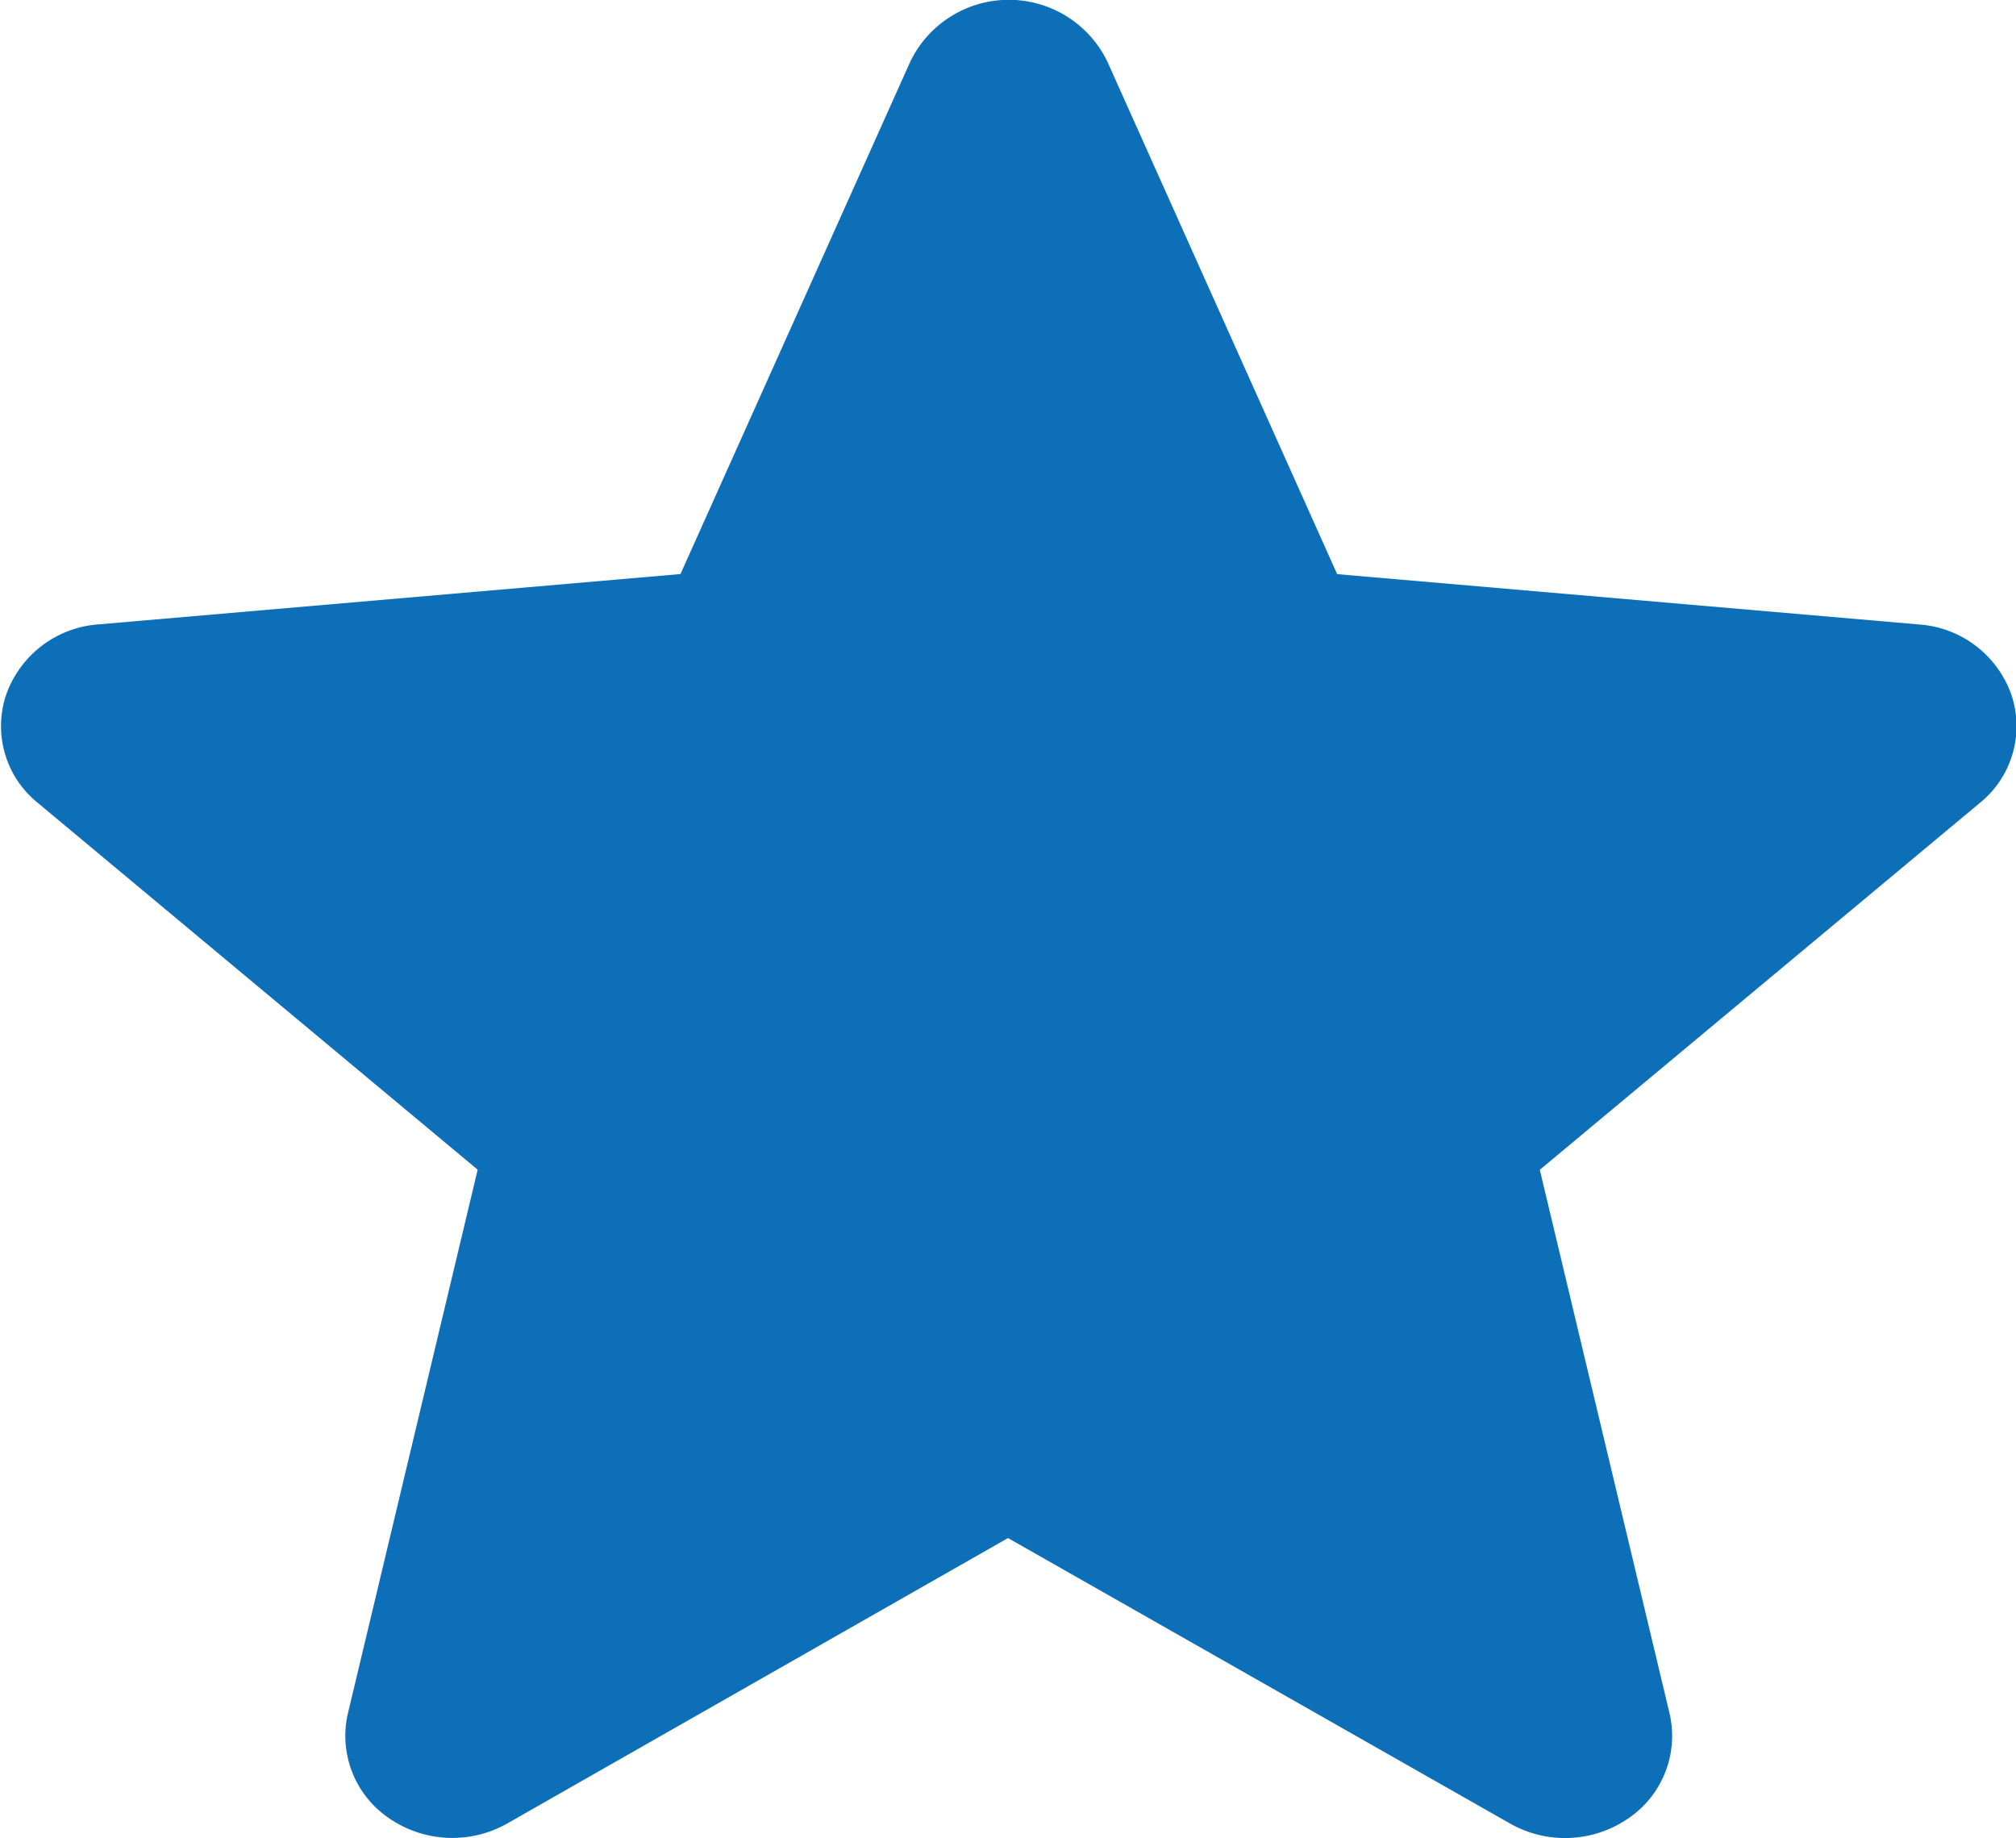 <svg xmlns="http://www.w3.org/2000/svg" width="21.938" height="20" viewBox="0 0 21.938 20">
  <defs>
    <style>
      .cls-1 {
        fill: #0d6fb8;
        fill-rule: evenodd;
      }
    </style>
  </defs>
  <path id="シェイプ_880" data-name="シェイプ 880" class="cls-1" d="M844.918,771.557a1.15,1.15,0,0,0-1-.762l-6.336-.548-2.5-5.575a1.191,1.191,0,0,0-2.146,0l-2.5,5.574-6.337.548a1.152,1.152,0,0,0-1,.762,1.072,1.072,0,0,0,.341,1.178l4.789,3.993-1.412,5.915a1.082,1.082,0,0,0,.453,1.145,1.213,1.213,0,0,0,1.282.053L834,780.735l5.463,3.106a1.213,1.213,0,0,0,1.283-.053,1.083,1.083,0,0,0,.453-1.145l-1.412-5.915,4.789-3.992a1.074,1.074,0,0,0,.342-1.179h0Zm0,0" transform="translate(-823.031 -764)"/>
</svg>
